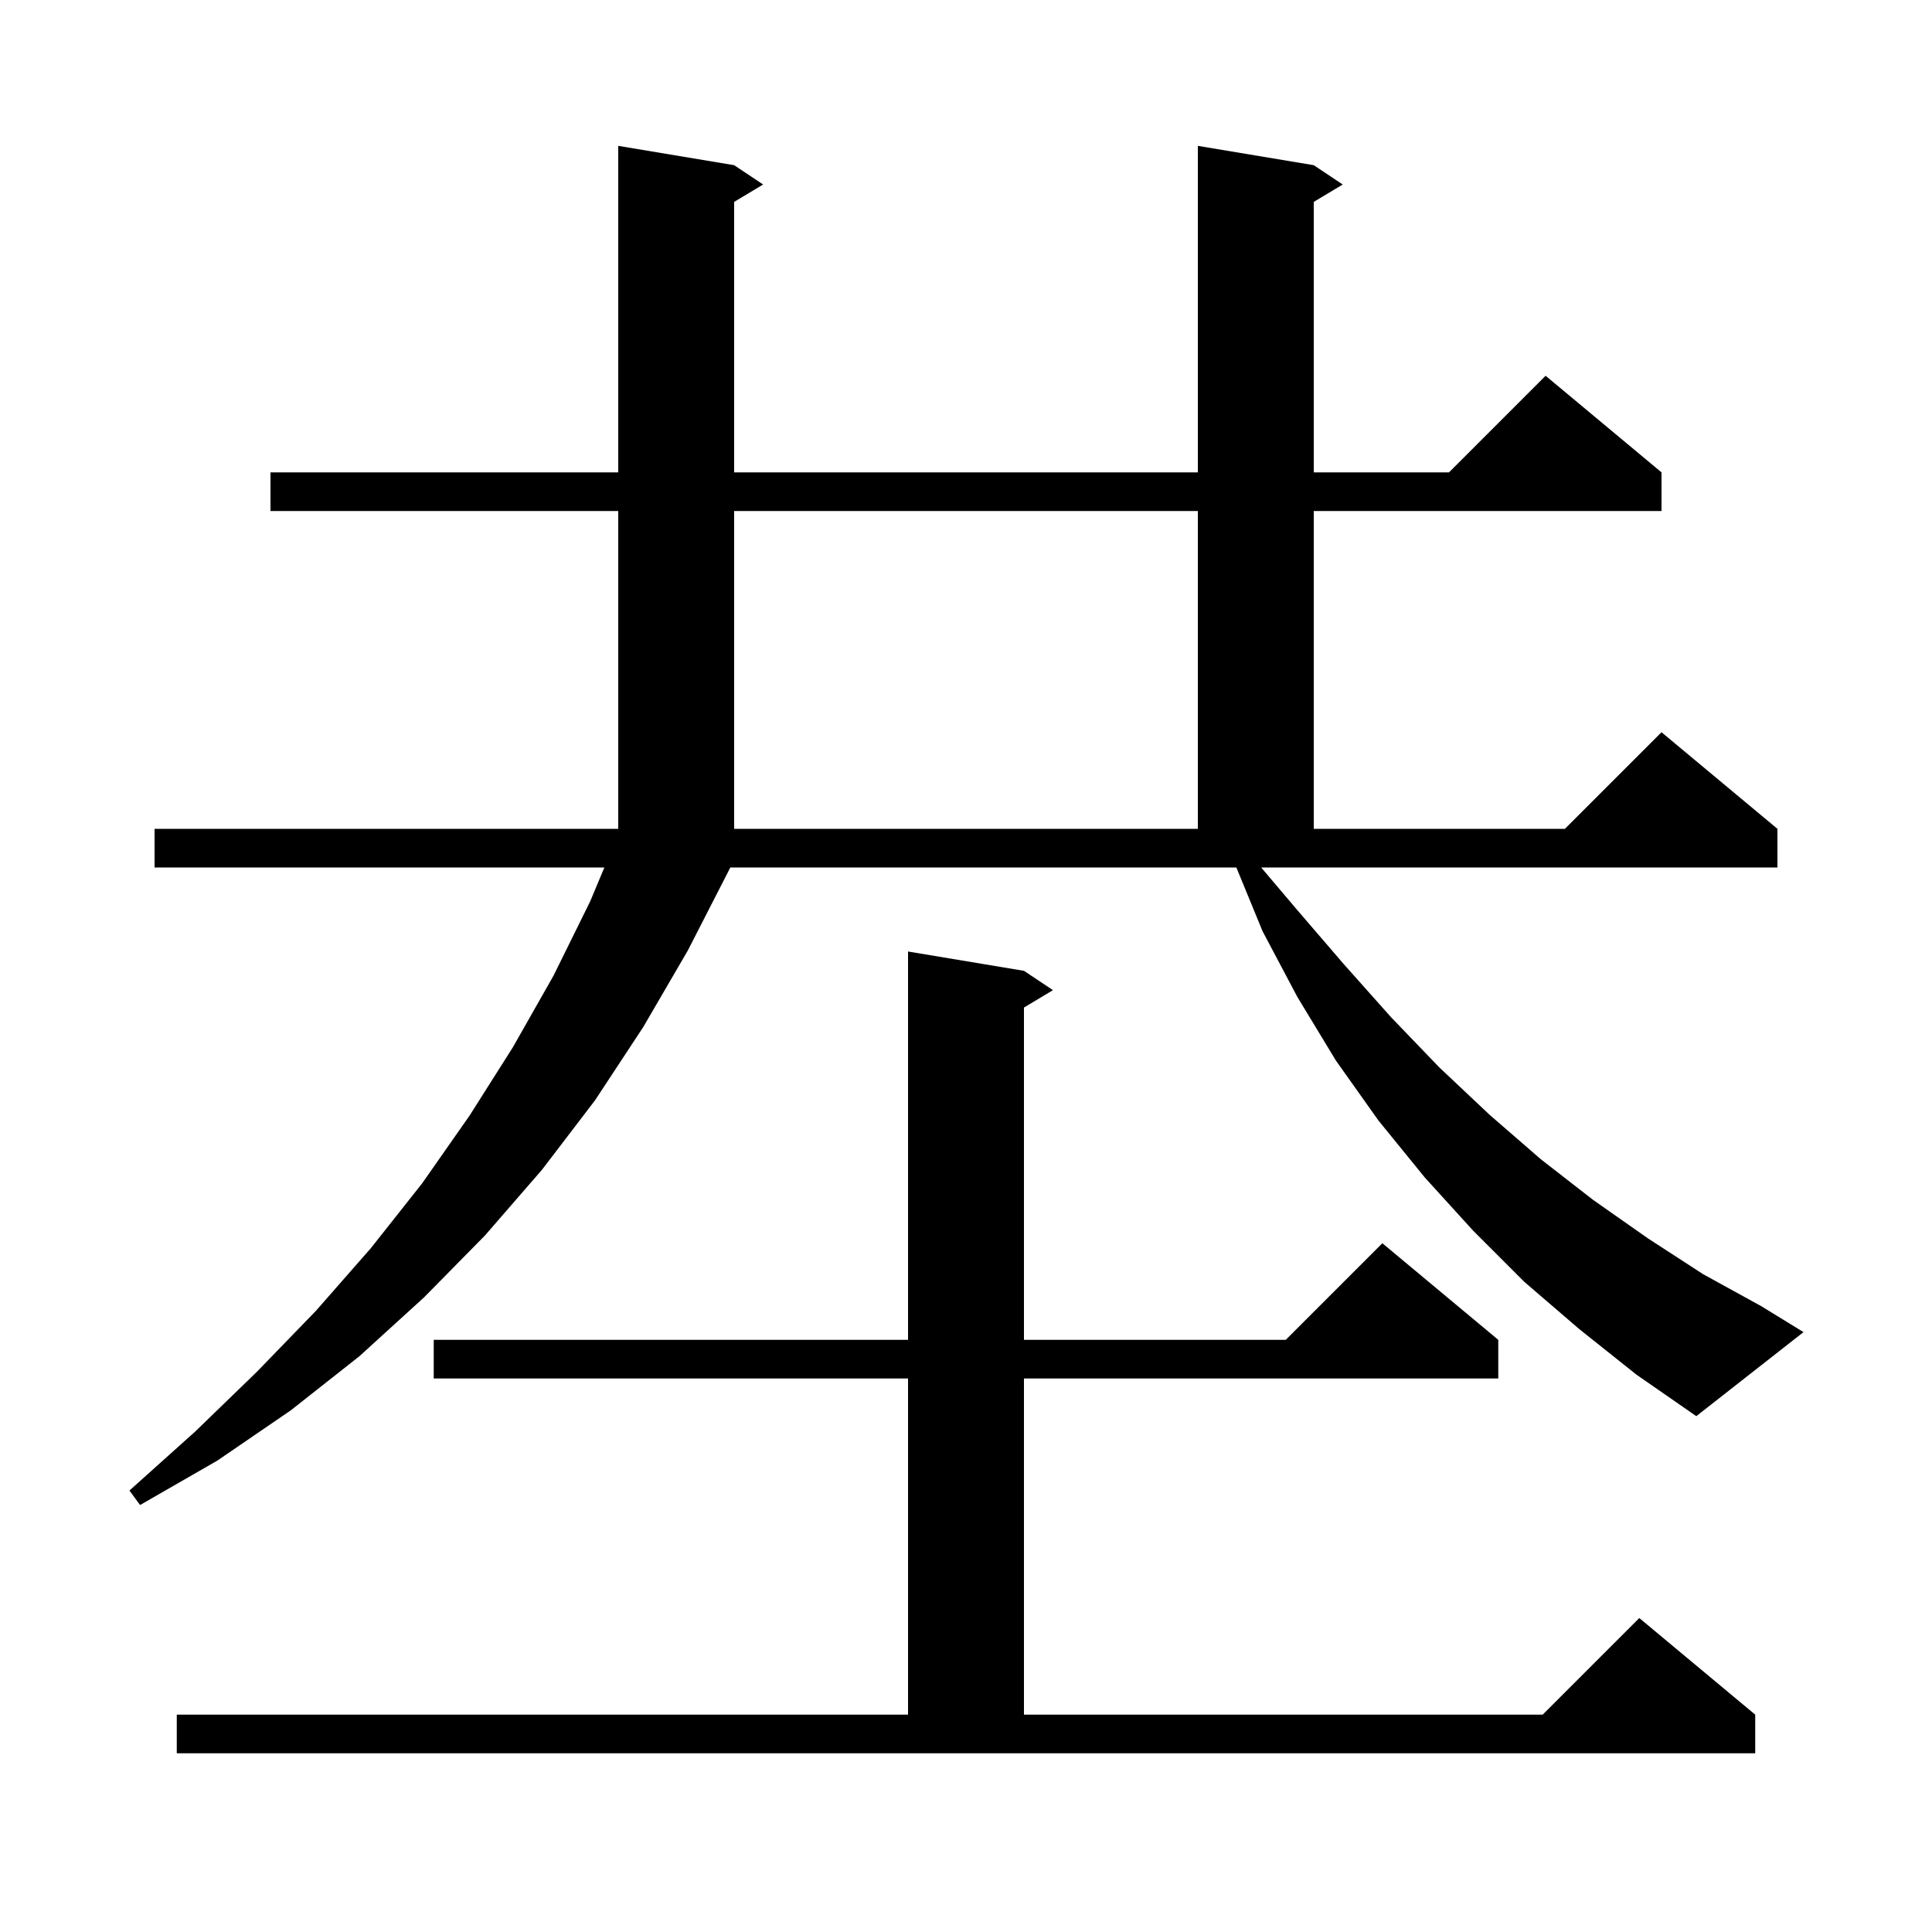 <svg xmlns="http://www.w3.org/2000/svg" xmlns:xlink="http://www.w3.org/1999/xlink" version="1.1" baseProfile="full" viewBox="0 0 200 200" width="200" height="200"><g fill="currentColor"><path d="M 18.3 177.5 L 94.0 177.5 L 94.0 142.7 L 44.9 142.7 L 44.9 138.7 L 94.0 138.7 L 94.0 98.5 L 106.0 100.5 L 109.0 102.5 L 106.0 104.3 L 106.0 138.7 L 133.1 138.7 L 143.1 128.7 L 155.1 138.7 L 155.1 142.7 L 106.0 142.7 L 106.0 177.5 L 159.7 177.5 L 169.7 167.5 L 181.7 177.5 L 181.7 181.5 L 18.3 181.5 Z M 163.5 137.6 L 157.8 132.7 L 152.5 127.4 L 147.5 121.9 L 142.7 116.0 L 138.3 109.8 L 134.3 103.2 L 130.7 96.4 L 127.988 89.8 L 75.6 89.8 L 75.4 90.2 L 71.2 98.4 L 66.6 106.3 L 61.6 113.9 L 56.1 121.1 L 50.2 127.9 L 43.9 134.3 L 37.2 140.4 L 30.1 146.0 L 22.5 151.2 L 14.5 155.8 L 13.4 154.3 L 20.2 148.2 L 26.6 142.0 L 32.7 135.7 L 38.4 129.2 L 43.7 122.5 L 48.6 115.5 L 53.1 108.4 L 57.3 101.0 L 61.1 93.3 L 62.564 89.8 L 16.0 89.8 L 16.0 85.8 L 64.0 85.8 L 64.0 52.9 L 28.0 52.9 L 28.0 48.9 L 64.0 48.9 L 64.0 15.1 L 76.0 17.1 L 79.0 19.1 L 76.0 20.9 L 76.0 48.9 L 124.0 48.9 L 124.0 15.1 L 136.0 17.1 L 139.0 19.1 L 136.0 20.9 L 136.0 48.9 L 150.0 48.9 L 160.0 38.9 L 172.0 48.9 L 172.0 52.9 L 136.0 52.9 L 136.0 85.8 L 162.0 85.8 L 172.0 75.8 L 184.0 85.8 L 184.0 89.8 L 130.556 89.8 L 134.2 94.1 L 139.1 99.8 L 144.0 105.3 L 149.0 110.5 L 154.2 115.4 L 159.5 120.0 L 164.9 124.2 L 170.6 128.2 L 176.3 131.9 L 182.3 135.2 L 186.7 137.9 L 175.6 146.6 L 169.4 142.3 Z M 76.0 52.9 L 76.0 85.8 L 124.0 85.8 L 124.0 52.9 Z "/></g></svg>